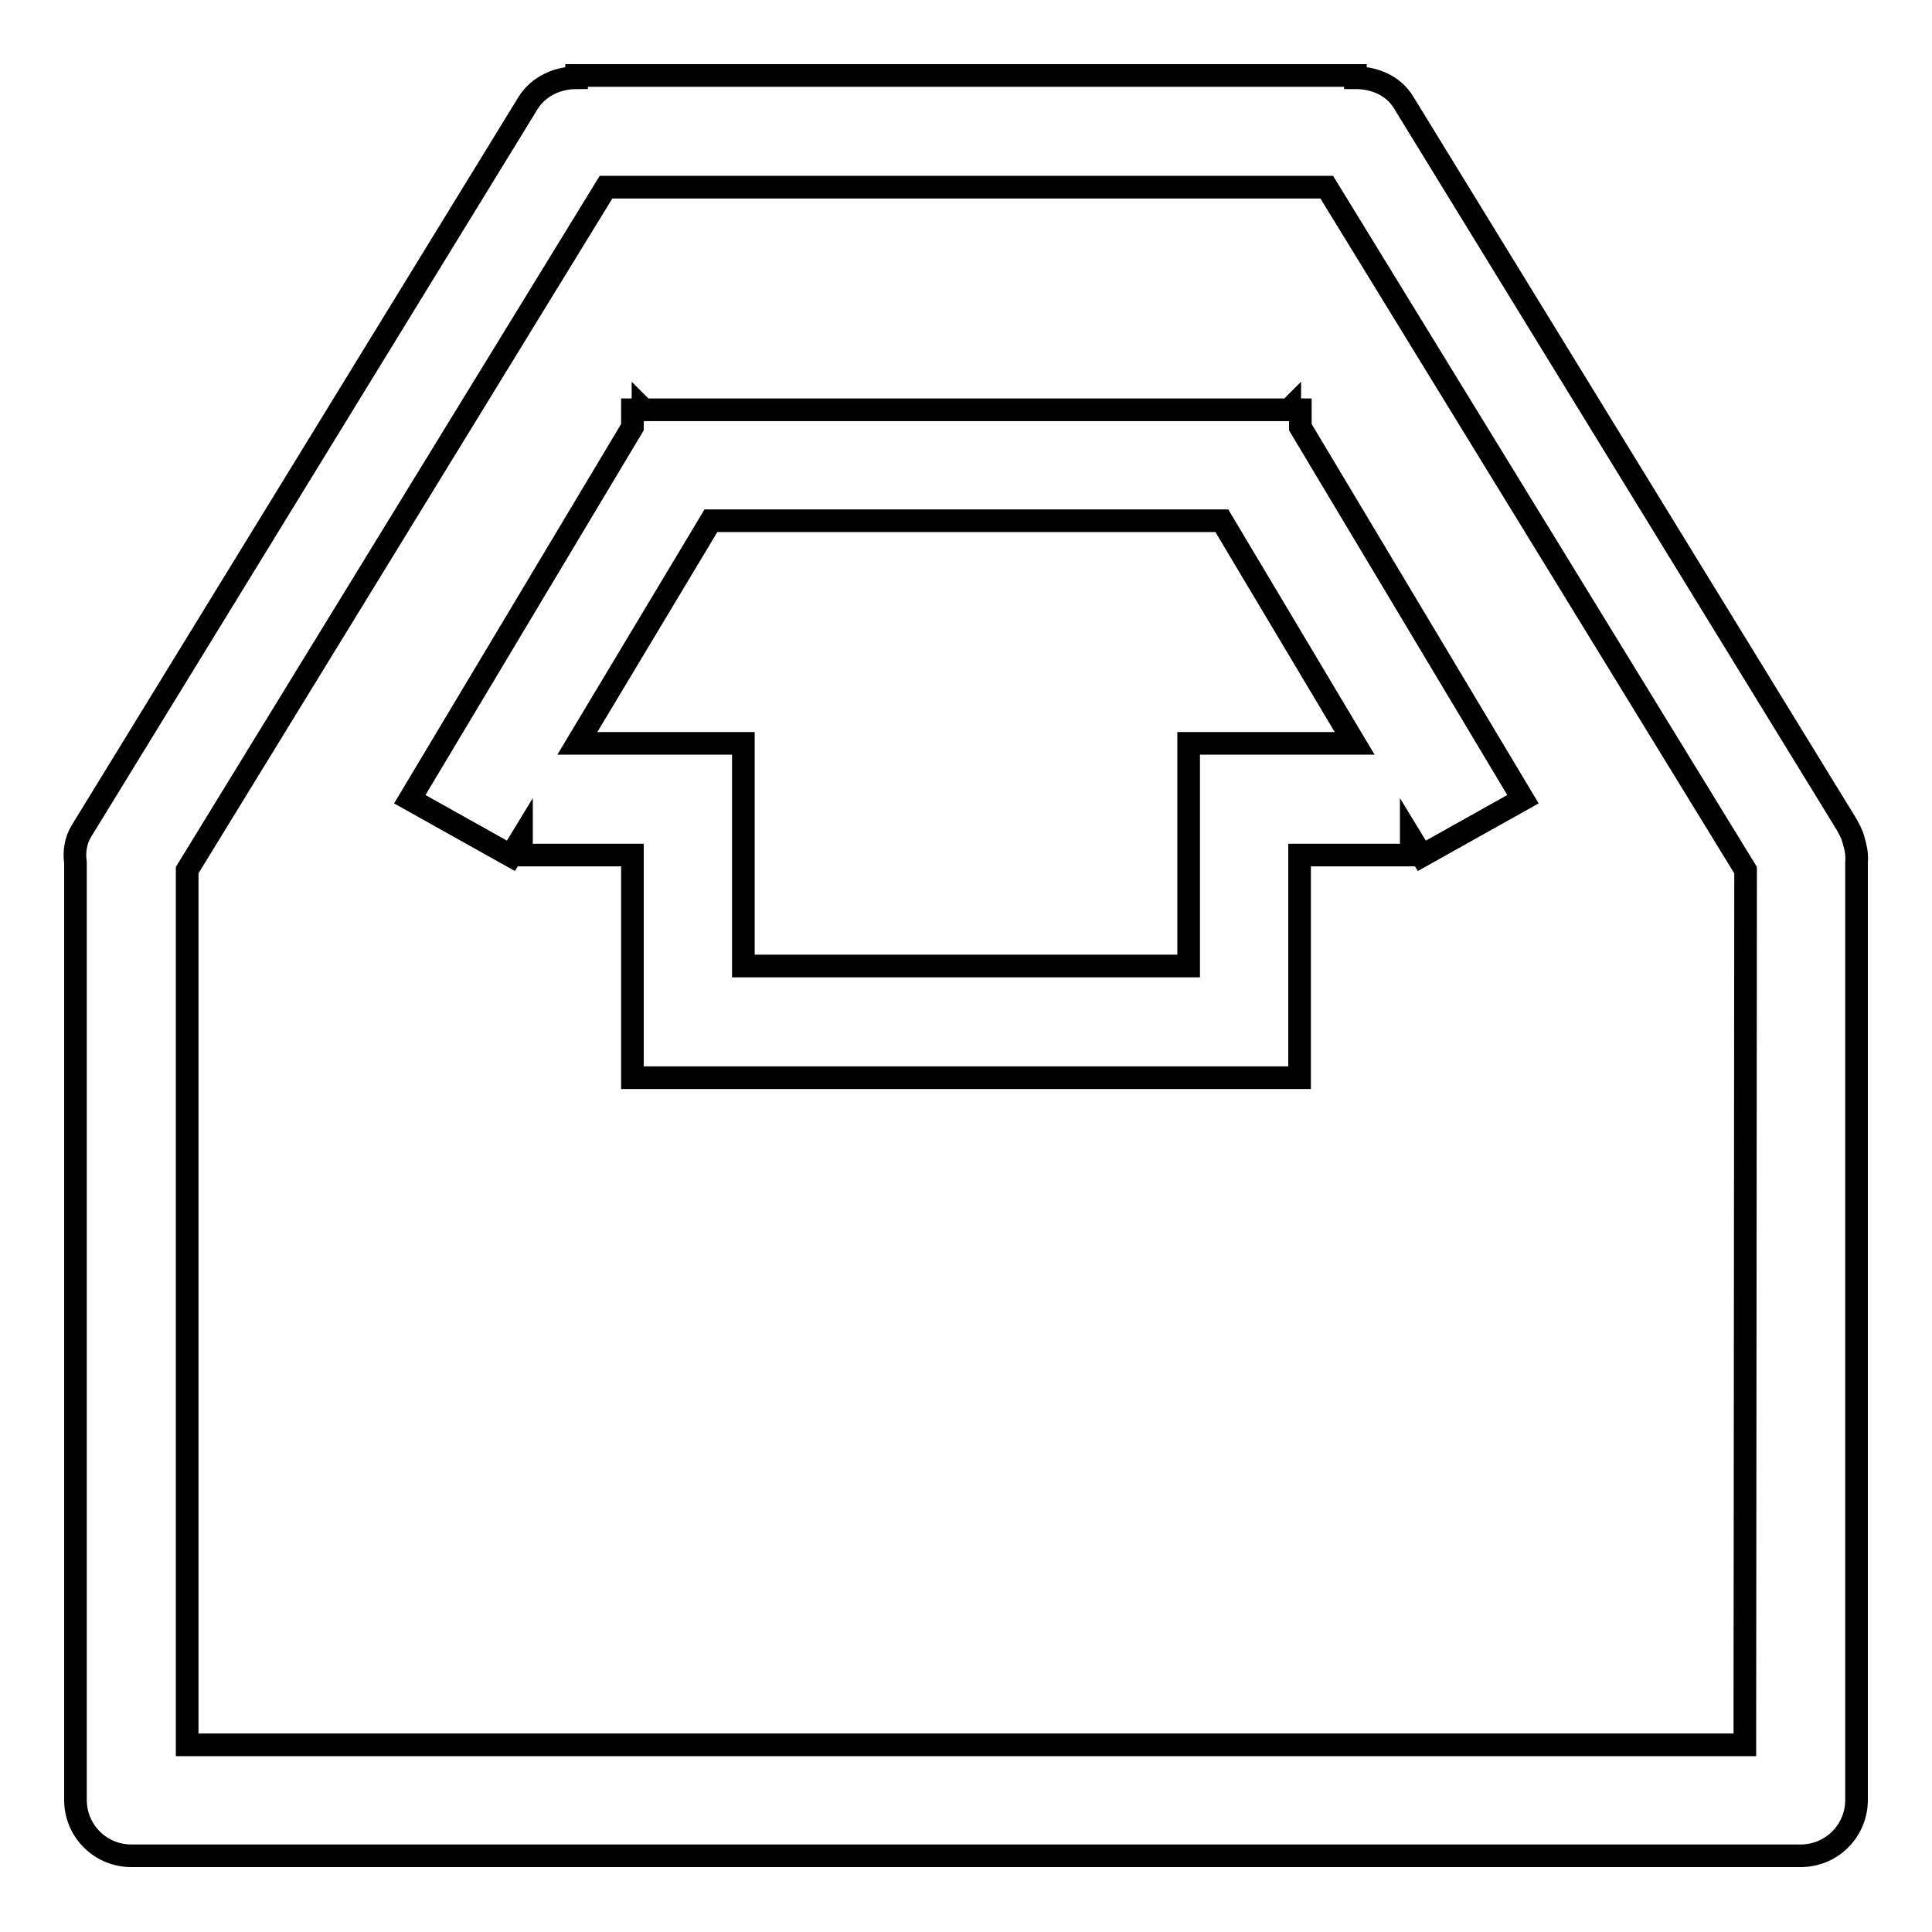 <?xml version="1.0" encoding="utf-8"?>
<!-- Svg Vector Icons : http://www.onlinewebfonts.com/icon -->
<!DOCTYPE svg PUBLIC "-//W3C//DTD SVG 1.1//EN" "http://www.w3.org/Graphics/SVG/1.1/DTD/svg11.dtd">
<svg version="1.1" xmlns="http://www.w3.org/2000/svg" xmlns:xlink="http://www.w3.org/1999/xlink" x="0px" y="0px" viewBox="0 0 256 256" enable-background="new 0 0 256 256" xml:space="preserve">
<g><g><g><g id="Inbox_3_"><g><path stroke-width="3" fill-opacity="0" stroke="#000000"  d="M245.6,111.3c-0.2-0.8-0.6-1.5-1-2.2L186,13.6c-1.3-2.2-3.8-3.3-6.4-3.3v-0.3H76.4v0.3c-2.5,0-5,1.1-6.4,3.3l-59.2,96.5c-0.8,1.3-1,2.8-0.8,4.2v124.2c0,4.1,3.3,7.4,7.4,7.4h221.2c4.1,0,7.4-3.3,7.4-7.4V114.2C246.1,113.3,245.9,112.3,245.6,111.3z M231.2,231.2H24.8V115.3l55.5-90.5h95.5l55.5,90.5L231.2,231.2L231.2,231.2z M172.3,54.3h-1.4l0-0.1l-0.1,0.1H85.3l-0.1-0.1l0,0.1h-1.4v2.3l-29.5,49.3l13.4,7.5l1.4-2.3v2.2h14.7v29.5h88.4v-29.5H187v-2.2l1.4,2.3l13.4-7.5l-29.5-49.3V54.3z M179.5,98.5h-22V128h-59V98.5h-22l17.7-29.5h67.7L179.5,98.5z"/></g></g></g><g></g><g></g><g></g><g></g><g></g><g></g><g></g><g></g><g></g><g></g><g></g><g></g><g></g><g></g><g></g></g></g>
</svg>